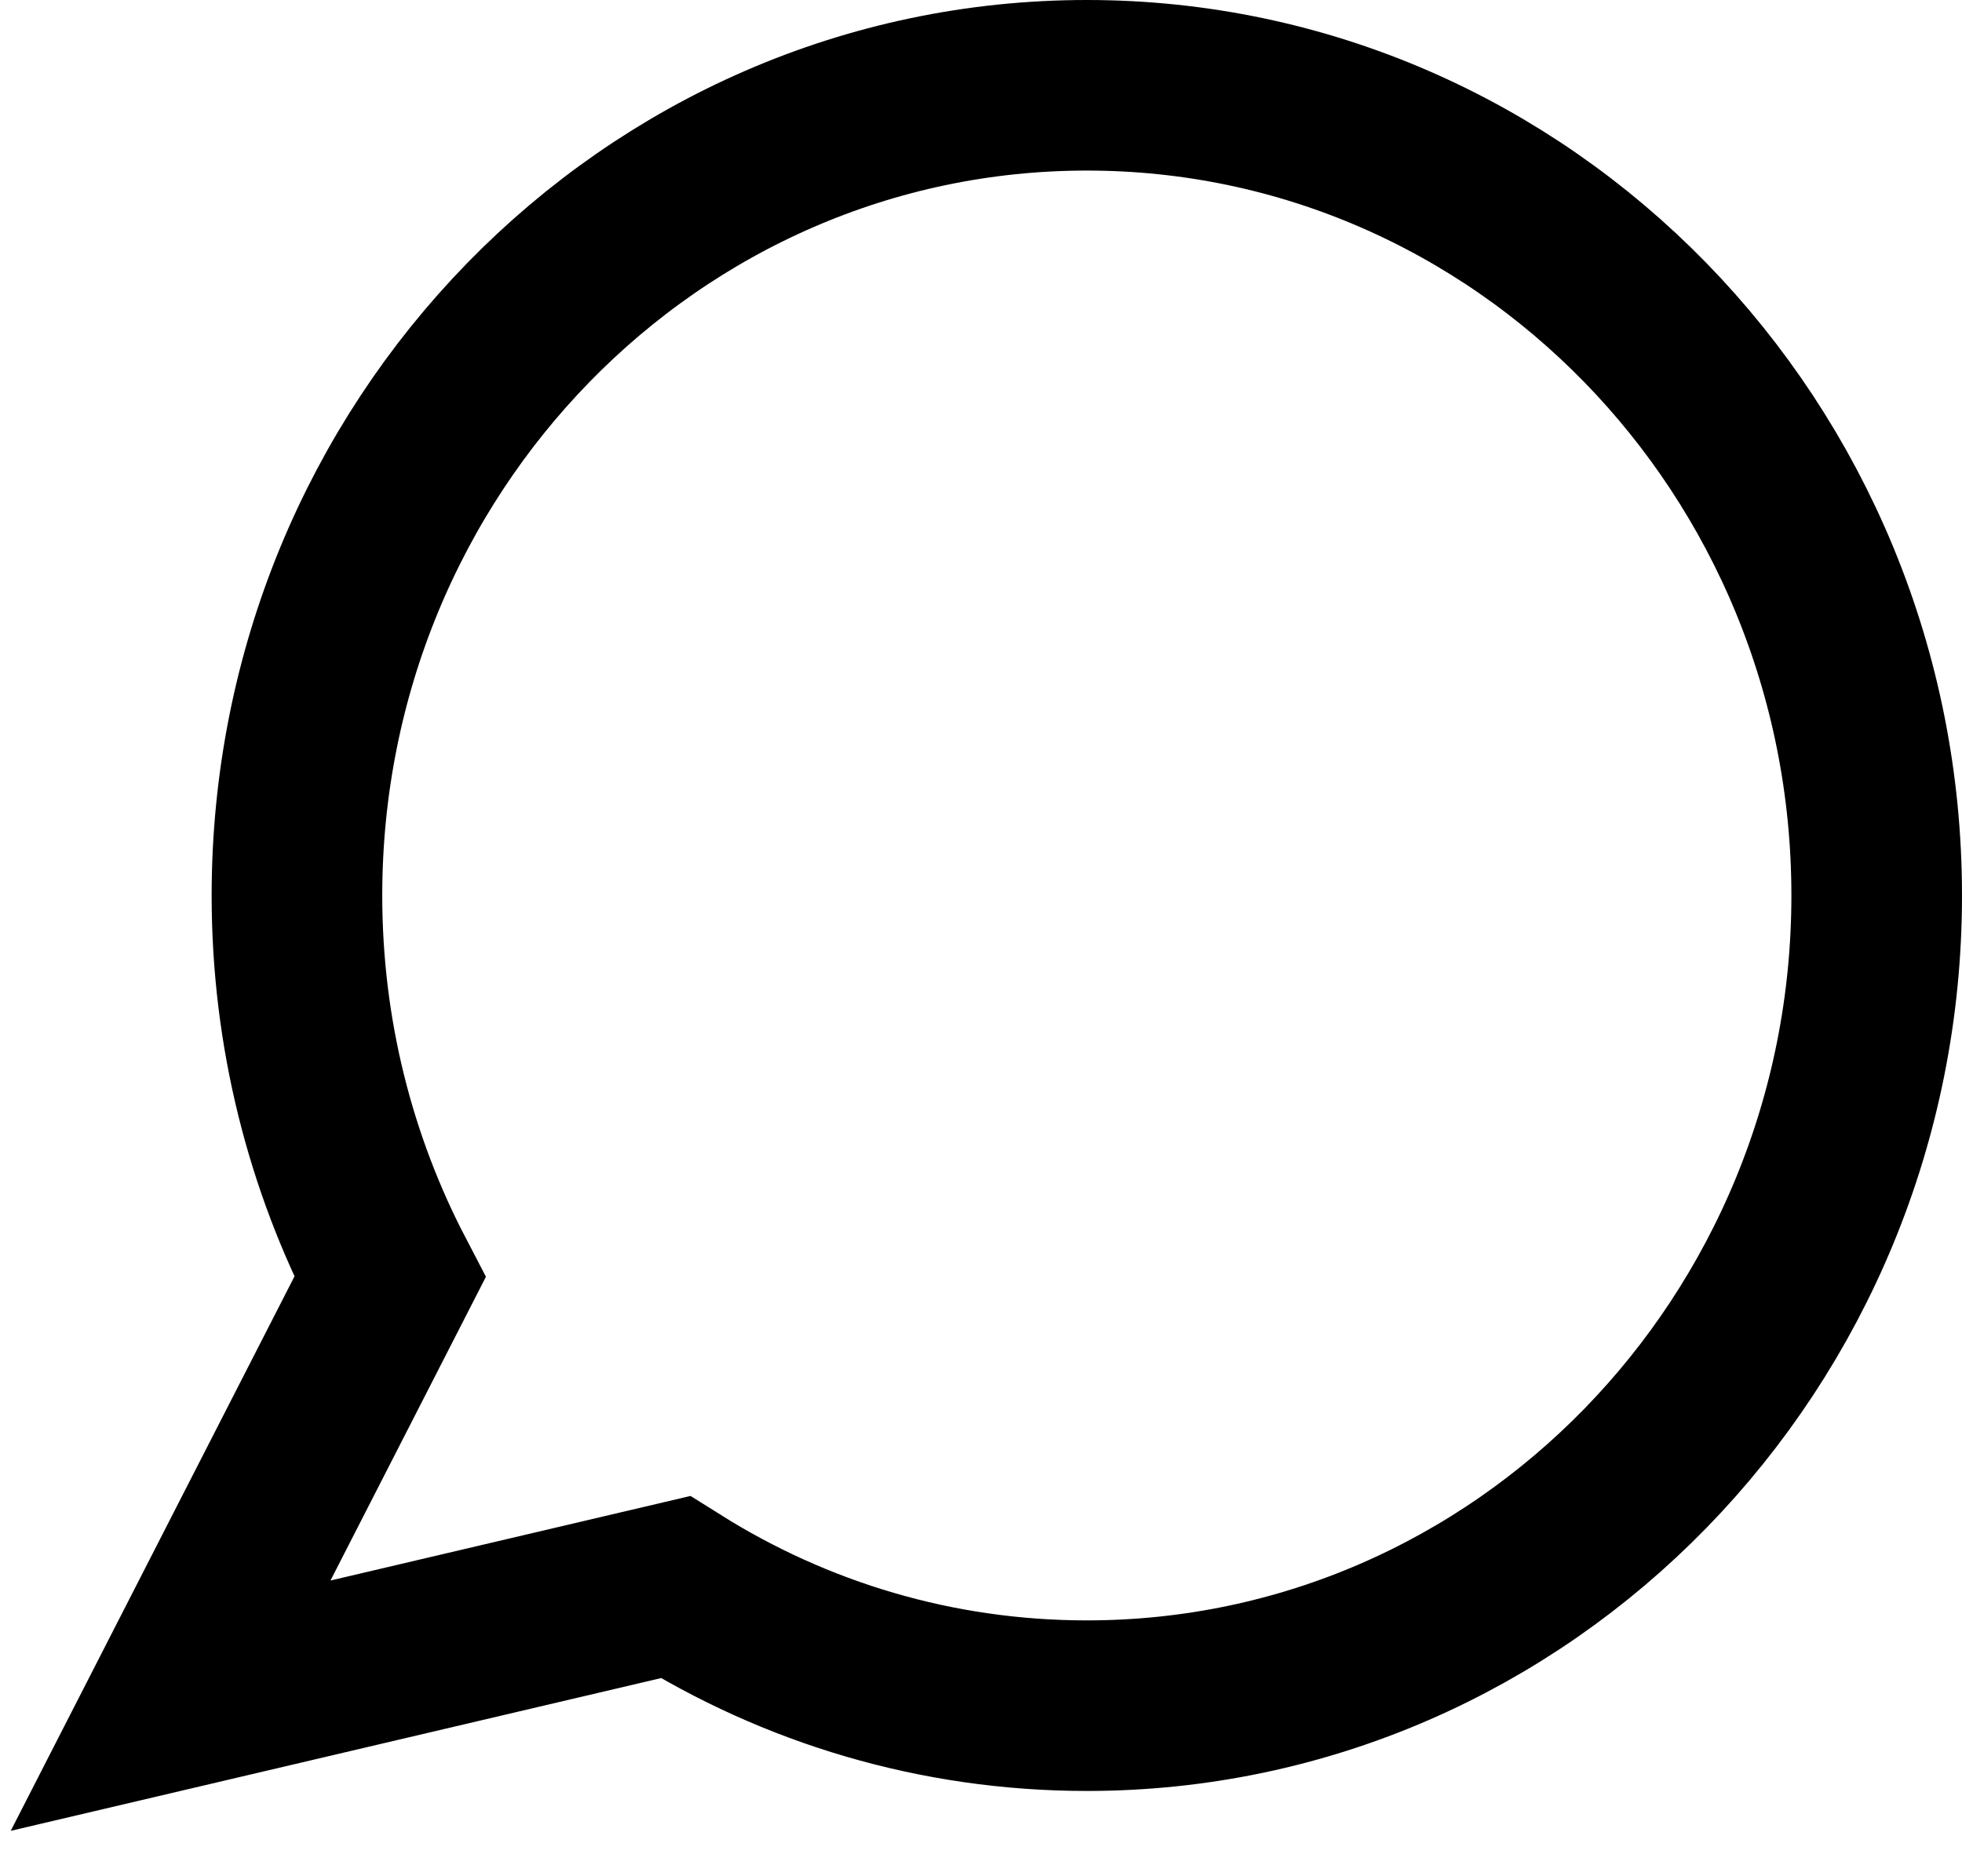 <?xml version="1.0" encoding="UTF-8"?>
<svg xmlns="http://www.w3.org/2000/svg" xmlns:xlink="http://www.w3.org/1999/xlink" viewBox="0 0 23 22" version="1.1" width="23" height="22">
    
    <title>Combined Shape</title>
    <desc>Created with Sketch.</desc>
    <g id="Page-1" stroke="none" stroke-width="1" fill="none" fill-rule="evenodd">
        <g id="pms-startseite" transform="translate(-854, -693)" fill-rule="nonzero" stroke="#000000" stroke-width="2">
            <g id="nachricht-hinterlassen" transform="translate(846, 678)">
                <path d="M15.917,33.61 L10,35 L12.571,29.975 C11.876,28.642 11.481,27.118 11.481,25.5 C11.481,20.253 15.627,16 20.741,16 C25.854,16 30,20.253 30,25.5 C30,30.747 25.854,35 20.741,35 C18.973,35 17.322,34.492 15.917,33.61 Z" id="Combined-Shape"/>
            </g>
        </g>
    </g>
</svg>
